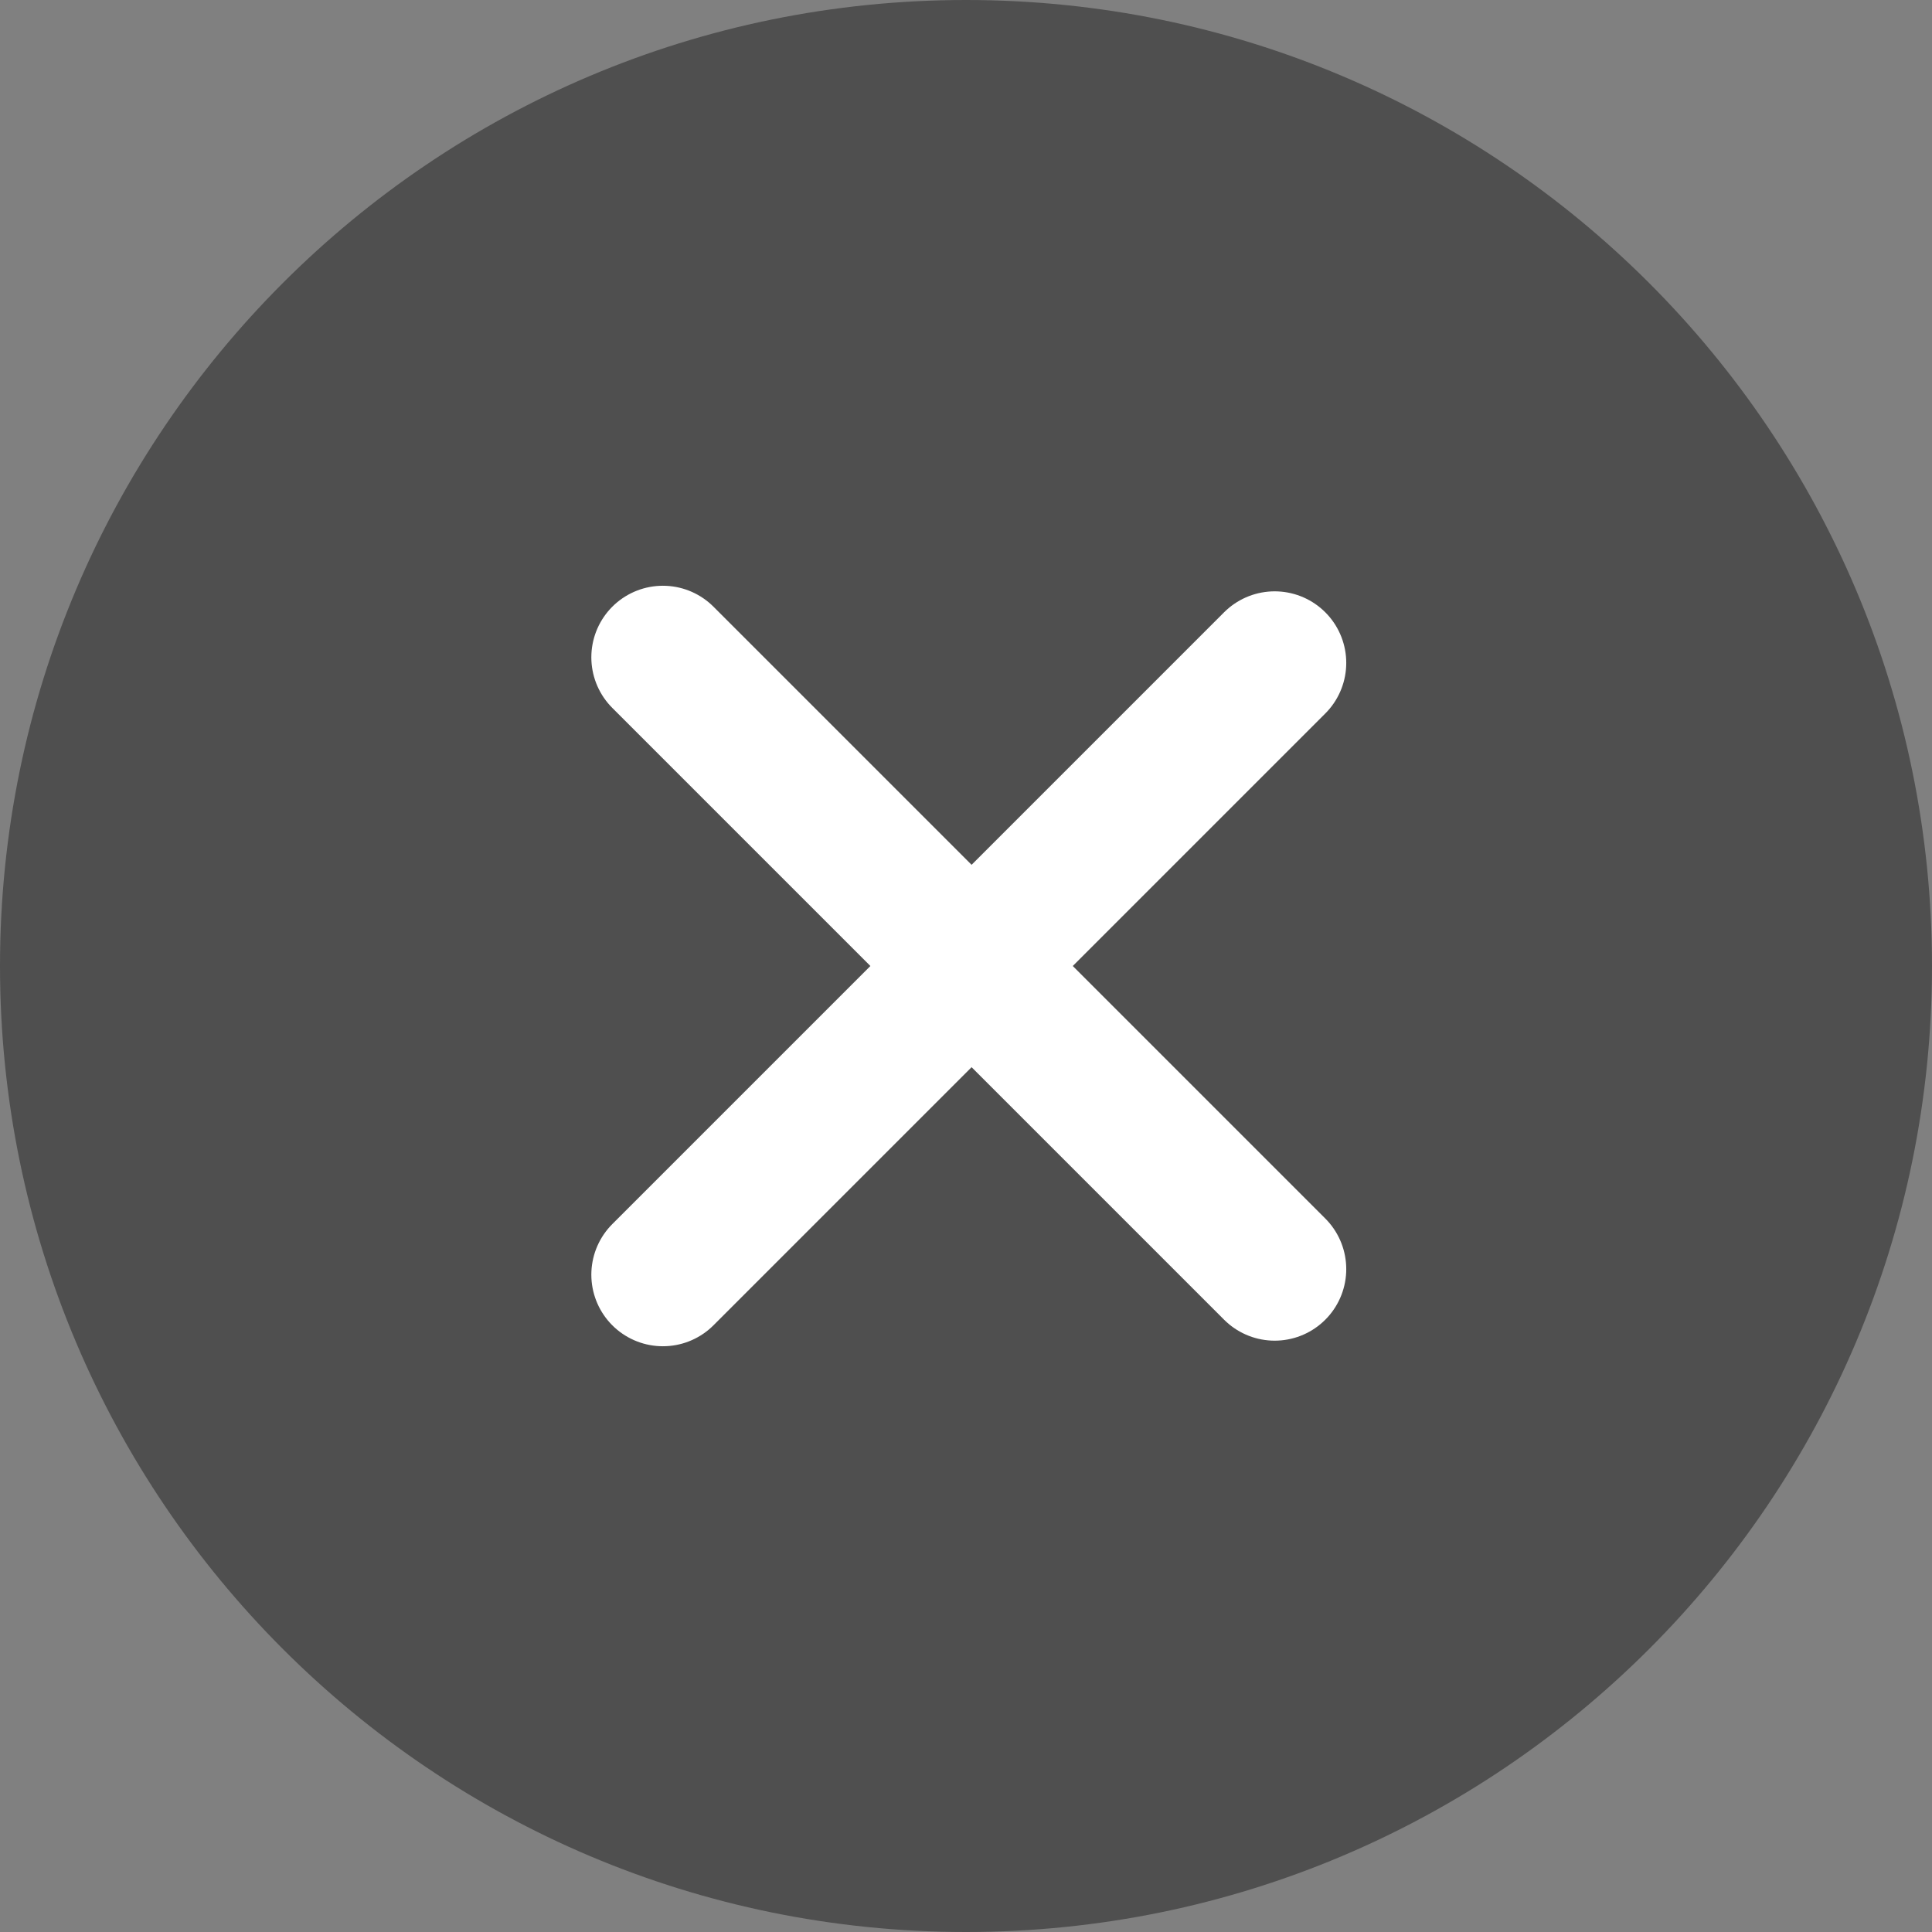 <?xml version="1.0" encoding="UTF-8"?>
<svg id="Layer_1" xmlns="http://www.w3.org/2000/svg" viewBox="0 0 135 135">
  <rect x="0" y="0" width="135" height="135" fill="#808080" stroke="none"/>
  <defs>
    <style>
      .cls-1 {
        fill: #4f4f4f;
      }

      .cls-2 {
        fill: none;
        stroke: #fff;
        stroke-linecap: round;
        stroke-width: 10px;
      }
    </style>
  </defs>
  <path class="cls-1" d="M67.5,0h0c37.28,0,67.5,30.22,67.5,67.5h0c0,37.28-30.22,67.5-67.5,67.5h0C30.22,135,0,104.78,0,67.5h0C0,30.22,30.22,0,67.5,0Z"/>
  <path class="cls-2" d="M46.32,45.93l42.75,42.75M89.07,46.32l-42.75,42.75"/>
</svg>